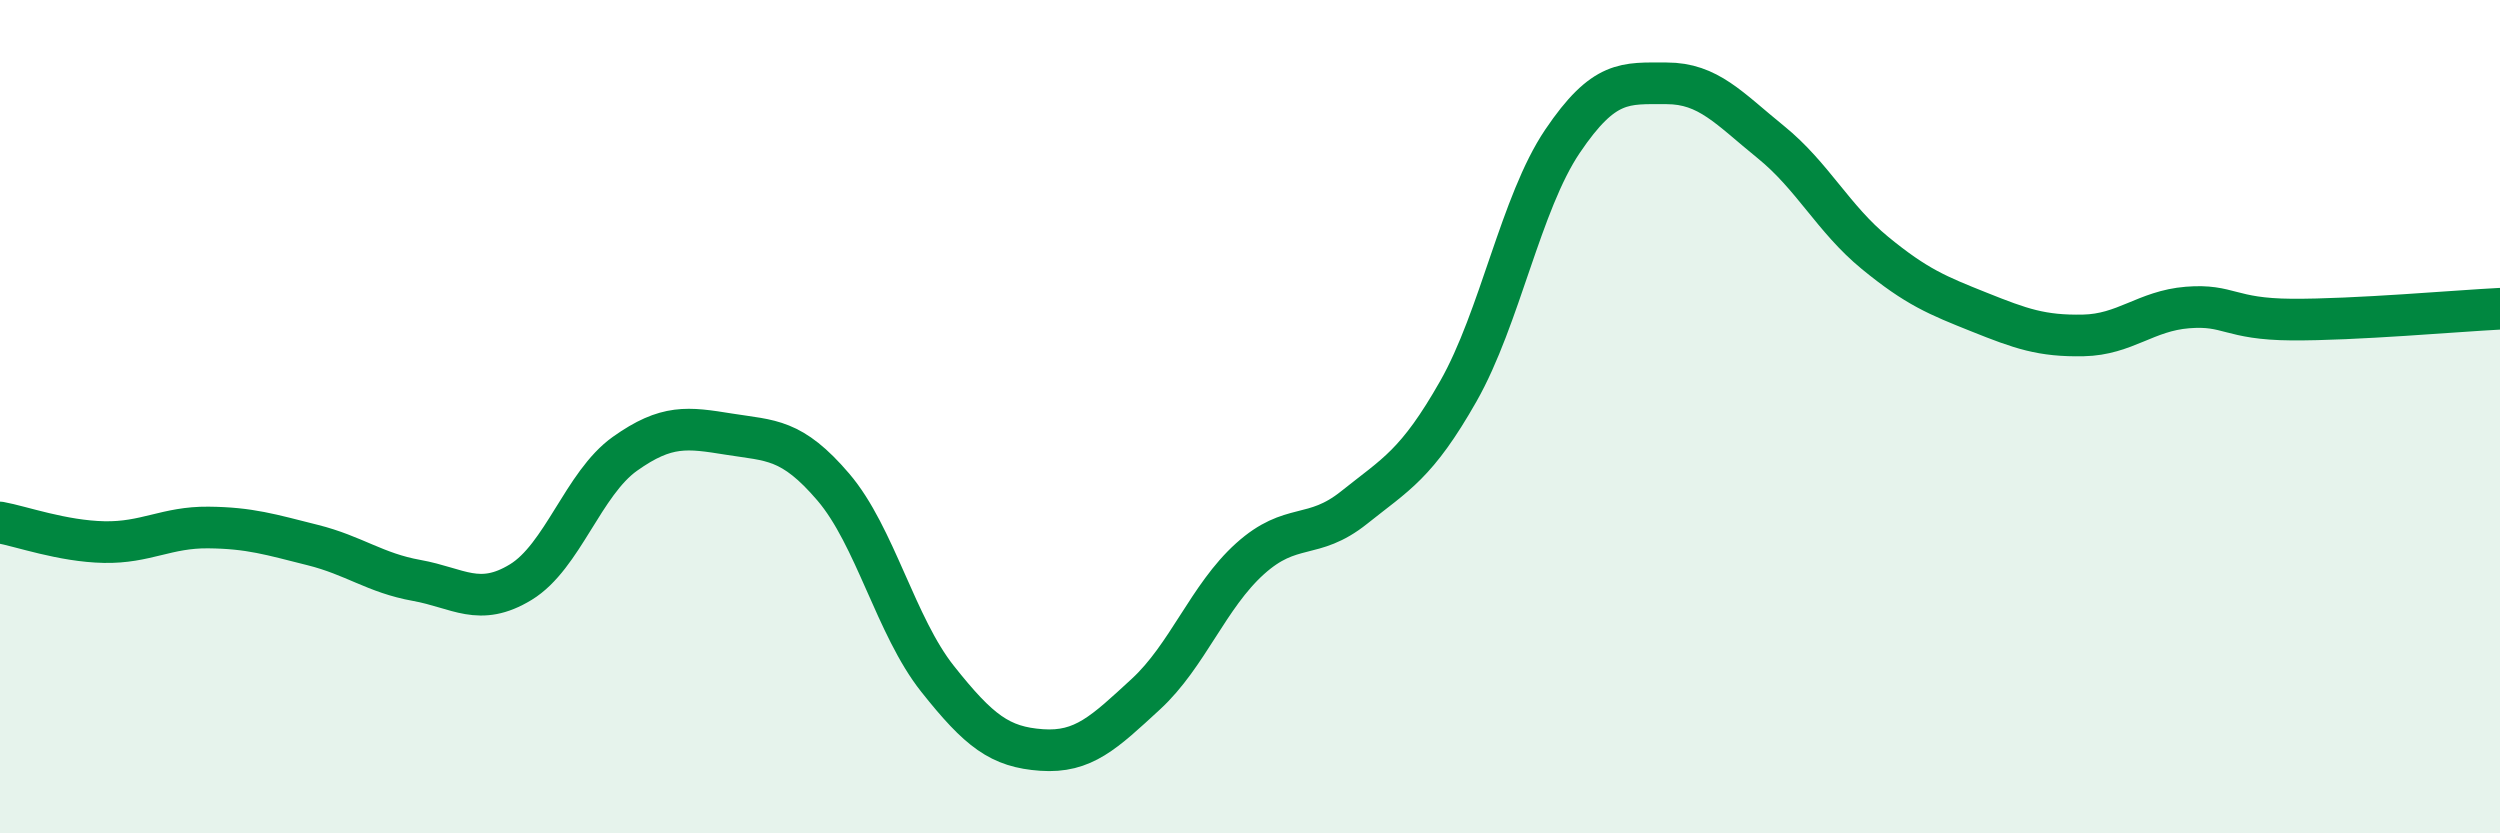 
    <svg width="60" height="20" viewBox="0 0 60 20" xmlns="http://www.w3.org/2000/svg">
      <path
        d="M 0,12.54 C 0.5,12.63 1.5,12.99 2.5,13.01 C 3.5,13.03 4,12.65 5,12.66 C 6,12.67 6.5,12.83 7.5,13.08 C 8.5,13.33 9,13.75 10,13.93 C 11,14.11 11.5,14.58 12.5,13.97 C 13.5,13.36 14,11.6 15,10.89 C 16,10.18 16.5,10.26 17.5,10.42 C 18.5,10.58 19,10.52 20,11.69 C 21,12.86 21.5,15.03 22.5,16.29 C 23.5,17.55 24,17.93 25,18 C 26,18.07 26.5,17.58 27.5,16.66 C 28.5,15.74 29,14.31 30,13.41 C 31,12.51 31.5,12.98 32.5,12.18 C 33.5,11.38 34,11.15 35,9.39 C 36,7.63 36.5,4.87 37.5,3.39 C 38.5,1.91 39,2 40,2 C 41,2 41.5,2.6 42.5,3.41 C 43.5,4.22 44,5.25 45,6.07 C 46,6.89 46.5,7.09 47.5,7.49 C 48.5,7.89 49,8.07 50,8.05 C 51,8.03 51.5,7.46 52.5,7.38 C 53.5,7.3 53.5,7.66 55,7.67 C 56.5,7.68 59,7.46 60,7.41L60 20L0 20Z"
        fill="#008740"
        opacity="0.1"
        stroke-linecap="round"
        stroke-linejoin="round"
      />
      <path
        d="M 0,12.54 C 0.5,12.63 1.5,12.99 2.5,13.01 C 3.5,13.03 4,12.65 5,12.66 C 6,12.67 6.5,12.83 7.5,13.08 C 8.5,13.33 9,13.75 10,13.93 C 11,14.11 11.5,14.58 12.5,13.97 C 13.5,13.36 14,11.6 15,10.89 C 16,10.18 16.5,10.26 17.5,10.42 C 18.5,10.58 19,10.52 20,11.69 C 21,12.86 21.5,15.03 22.5,16.29 C 23.5,17.55 24,17.93 25,18 C 26,18.07 26.5,17.58 27.5,16.66 C 28.5,15.74 29,14.31 30,13.41 C 31,12.51 31.5,12.98 32.5,12.18 C 33.5,11.38 34,11.15 35,9.39 C 36,7.63 36.5,4.87 37.5,3.39 C 38.5,1.91 39,2 40,2 C 41,2 41.5,2.6 42.5,3.41 C 43.5,4.22 44,5.25 45,6.07 C 46,6.89 46.5,7.09 47.5,7.49 C 48.5,7.89 49,8.07 50,8.05 C 51,8.03 51.5,7.46 52.5,7.38 C 53.5,7.3 53.5,7.66 55,7.67 C 56.5,7.68 59,7.46 60,7.41"
        stroke="#008740"
        stroke-width="1"
        fill="none"
        stroke-linecap="round"
        stroke-linejoin="round"
      />
    </svg>
  